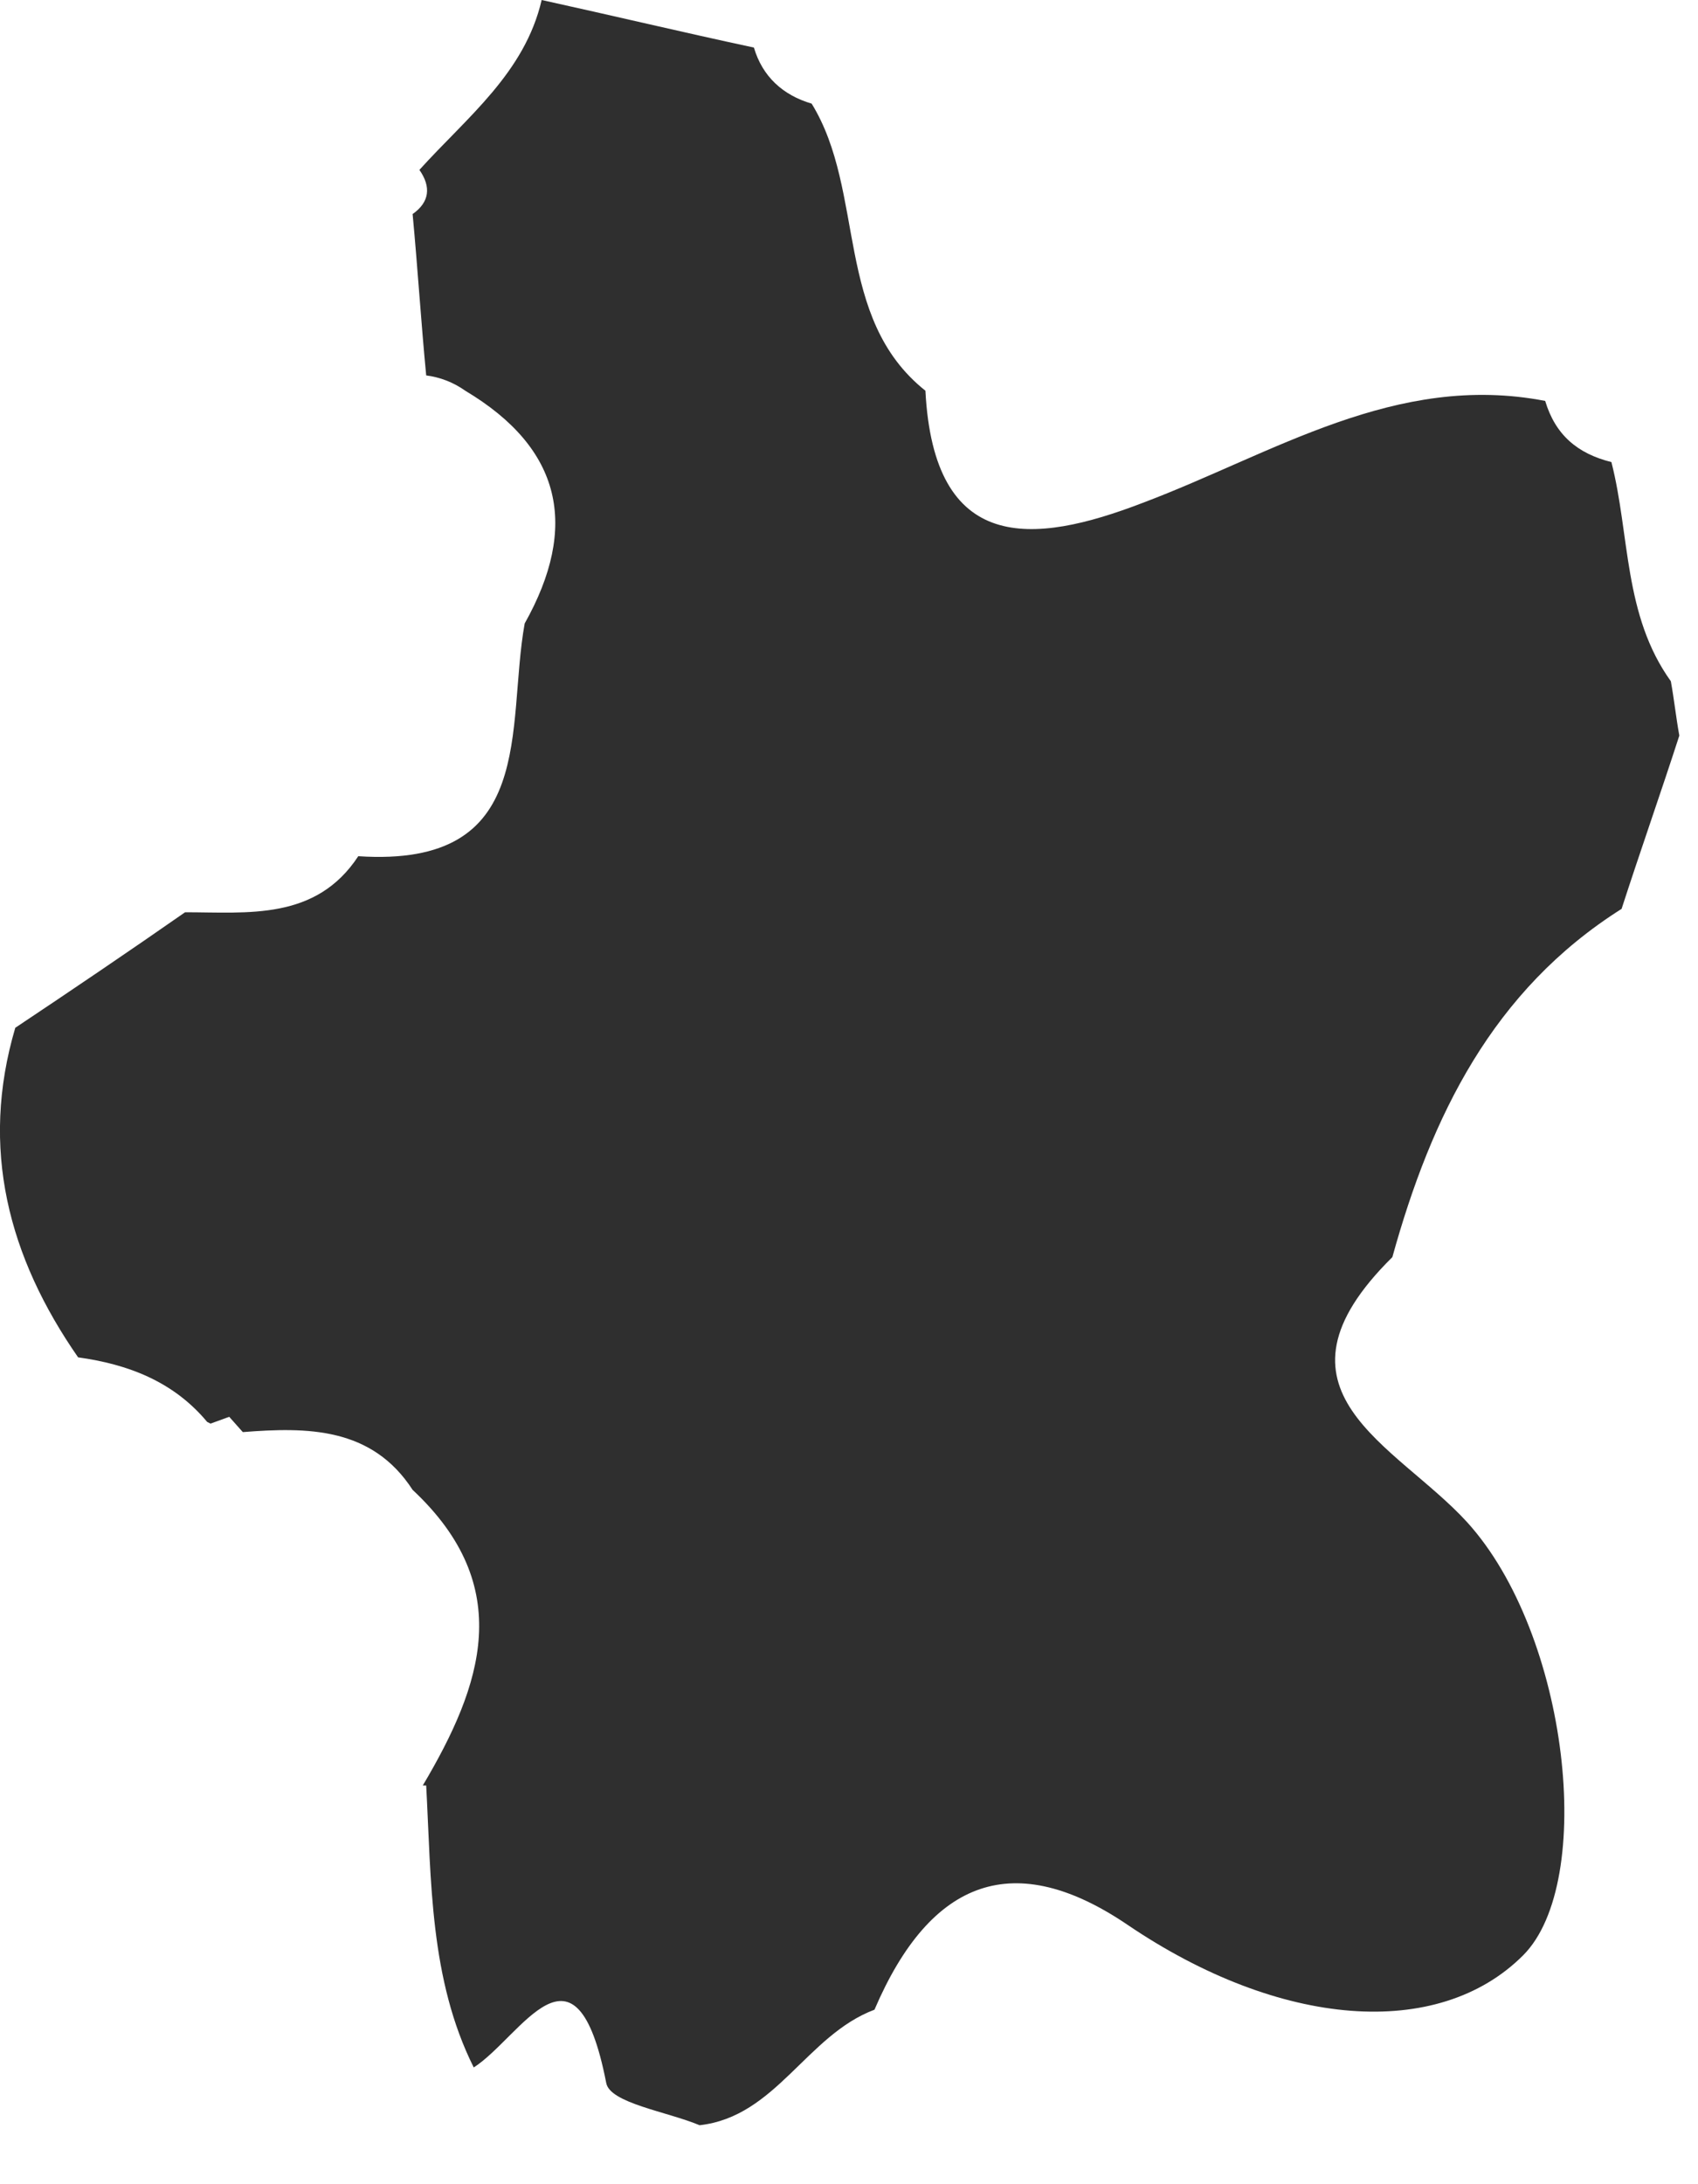 <?xml version="1.0" encoding="utf-8"?>
<svg xmlns="http://www.w3.org/2000/svg" fill="none" height="100%" overflow="visible" preserveAspectRatio="none" style="display: block;" viewBox="0 0 7 9" width="100%">
<path d="M0.868 5.866L0.945 5.838L1.001 5.901C1.267 5.88 1.533 5.88 1.701 6.139C2.128 6.538 1.988 6.944 1.743 7.357C1.743 7.357 1.75 7.357 1.757 7.357C1.778 7.749 1.771 8.155 1.953 8.519C2.149 8.393 2.373 7.938 2.499 8.582C2.513 8.666 2.751 8.701 2.884 8.757C3.199 8.722 3.325 8.386 3.605 8.281C3.839 7.735 4.186 7.618 4.648 7.931C5.278 8.358 5.929 8.407 6.279 8.057C6.58 7.756 6.468 6.734 6.048 6.272C5.754 5.95 5.18 5.733 5.74 5.18C5.901 4.599 6.153 4.081 6.685 3.745C6.762 3.507 6.846 3.269 6.923 3.031C6.909 2.954 6.902 2.884 6.888 2.807C6.692 2.534 6.72 2.205 6.643 1.904C6.503 1.869 6.412 1.792 6.37 1.652C5.754 1.533 5.25 1.869 4.711 2.072C4.256 2.247 3.85 2.282 3.815 1.61C3.437 1.309 3.57 0.791 3.346 0.427C3.227 0.392 3.143 0.315 3.108 0.196C2.814 0.133 2.52 0.063 2.233 0C2.163 0.301 1.925 0.483 1.729 0.7C1.778 0.77 1.771 0.833 1.701 0.882C1.722 1.106 1.736 1.33 1.757 1.547C1.813 1.554 1.869 1.575 1.918 1.61C2.317 1.848 2.387 2.17 2.163 2.569C2.086 2.996 2.219 3.577 1.477 3.528C1.302 3.794 1.022 3.759 0.763 3.759C0.532 3.92 0.294 4.081 0.063 4.235C-0.084 4.732 0.035 5.18 0.322 5.593C0.525 5.621 0.714 5.691 0.854 5.859L0.868 5.866Z" fill="#2F2F2F" id="Vector"/>
</svg>